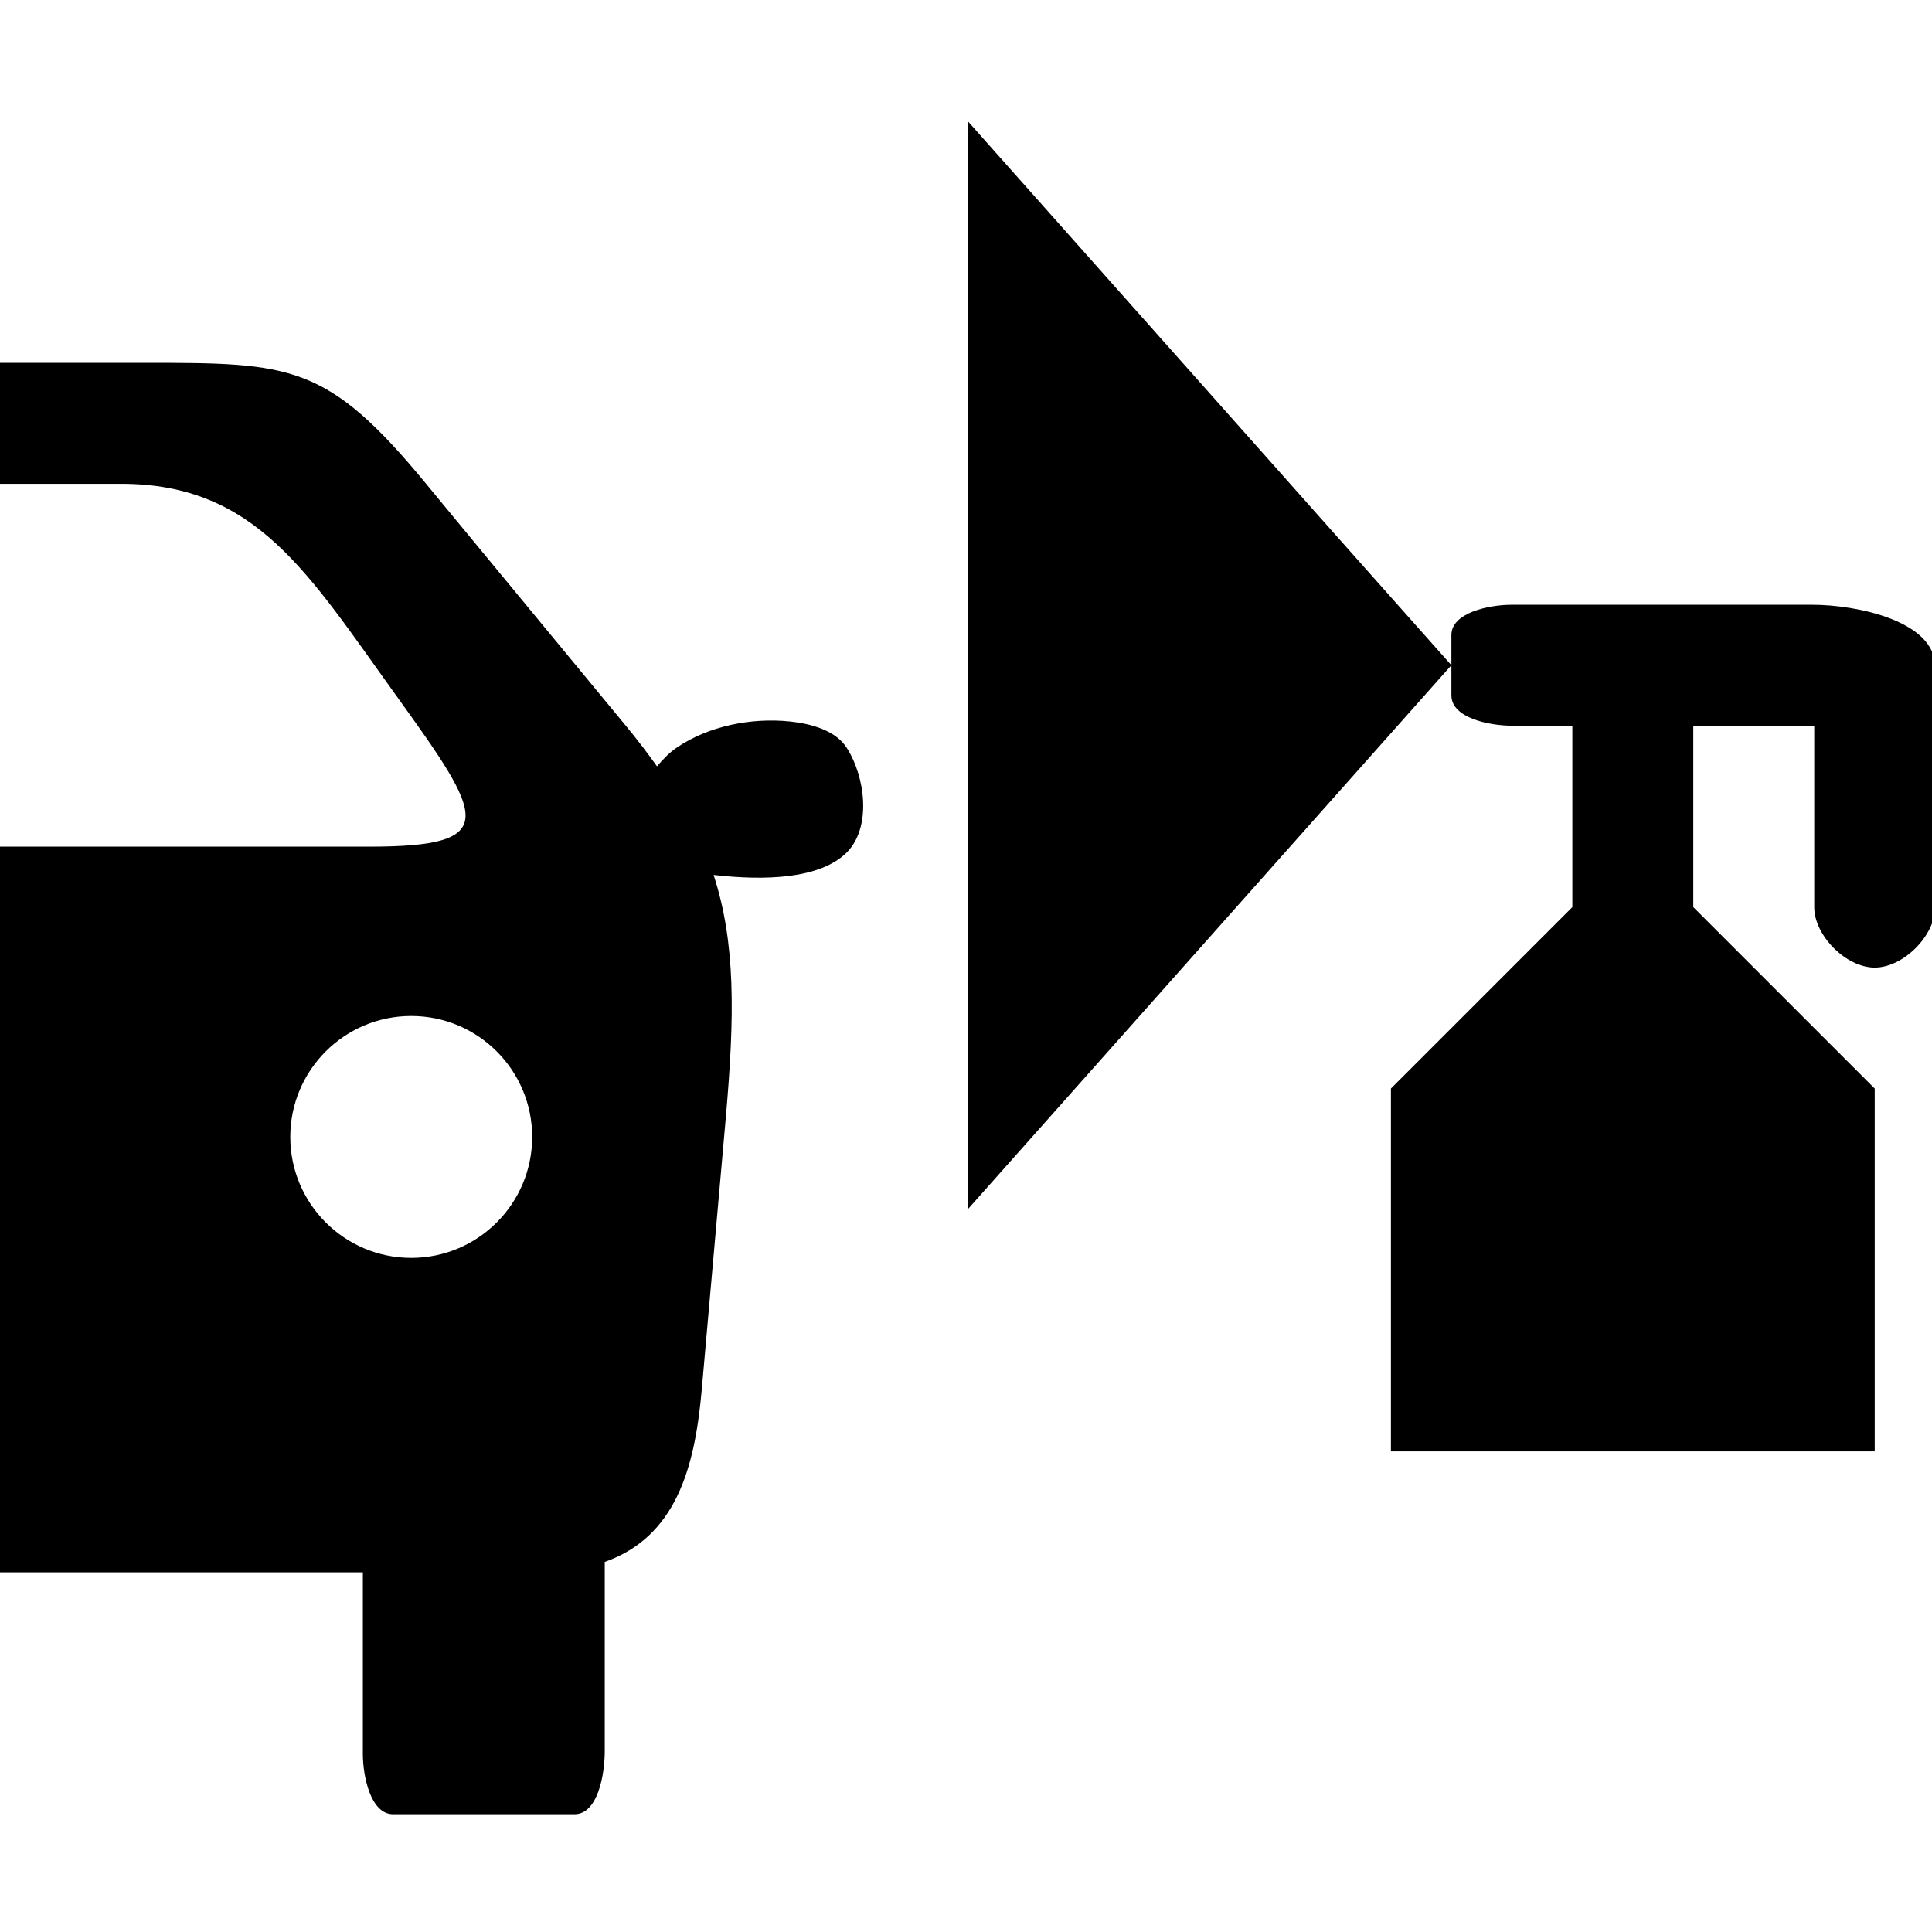 <?xml version="1.0" encoding="UTF-8" standalone="no"?>
<!-- Created with Inkscape (http://www.inkscape.org/) -->

<svg
   width="16"
   height="16"
   viewBox="0 0 4.233 4.233"
   version="1.1"
   id="svg5"
   inkscape:version="1.1 (c68e22c387, 2021-05-23)"
   sodipodi:docname="paintshop-16.svg"
   xmlns:inkscape="http://www.inkscape.org/namespaces/inkscape"
   xmlns:sodipodi="http://sodipodi.sourceforge.net/DTD/sodipodi-0.dtd"
   xmlns="http://www.w3.org/2000/svg"
   xmlns:svg="http://www.w3.org/2000/svg">
  <sodipodi:namedview
     id="namedview7"
     pagecolor="#ffffff"
     bordercolor="#666666"
     borderopacity="1.0"
     inkscape:pageshadow="2"
     inkscape:pageopacity="0.0"
     inkscape:pagecheckerboard="0"
     inkscape:document-units="mm"
     showgrid="false"
     units="px"
     inkscape:zoom="4"
     inkscape:cx="-32.625"
     inkscape:cy="-12.125"
     inkscape:window-width="1920"
     inkscape:window-height="1201"
     inkscape:window-x="-9"
     inkscape:window-y="-9"
     inkscape:window-maximized="1"
     inkscape:current-layer="layer1" />
  <defs
     id="defs2" />
  <g
     inkscape:label="Ebene 1"
     inkscape:groupmode="layer"
     id="layer1">
    <path
       id="body"
       style="fill:#000000;fill-opacity:1;stroke:none;stroke-width:1"
       d="M 0,3 V 4 H 1 C 2.119,4 2.549,4.742 3.275,5.75 4.001,6.758 4.154,7 3.051,7 H 1.699 0.35 0 v 6 h 3 v 1.5 C 3,14.686 3.064,15 3.25,15 h 1.5 C 4.943,15 5,14.671 5,14.479 V 12.914 C 5.582,12.708 5.743,12.15 5.801,11.5 L 6,9.25 C 6.076,8.39 6.082,7.794 5.9,7.234 6.321,7.282 6.778,7.269 7,7.049 7.206,6.844 7.157,6.426 7,6.182 6.907,6.037 6.703,5.983 6.531,5.965 6.212,5.932 5.858,6.002 5.594,6.182 5.539,6.219 5.485,6.273 5.432,6.336 5.354,6.227 5.27,6.116 5.174,6 L 3.523,4 C 2.704,3.006 2.407,3 1.199,3 Z M 8,1 v 9 l 4,-4.5 z m 4,4.5 V 5.75 C 12,5.936 12.314,6 12.5,6 H 13 V 7.5 L 11.5,9 v 3 h 4 V 9 L 14,7.5 V 6 h 1 V 7.5 C 15,7.736 15.264,8 15.5,8 15.736,8 16,7.736 16,7.5 V 6.008 5.512 C 16,5.136 15.358,5 14.982,5 h -0.994 -0.994 -0.496 C 12.313,5 12,5.065 12,5.25 Z M 3.4,8.4 c 0.552,0 1,0.448 1,1 0,0.552 -0.448,1 -1,1 -0.552,0 -1,-0.448 -1,-1 10e-8,-0.552 0.448,-1 1,-1 z"
       sodipodi:nodetypes="ccssccccccssssccccsscscsssccccccsscccccccccssscssccsscsssss"
       transform="scale(0.265)" />
  </g>
</svg>
